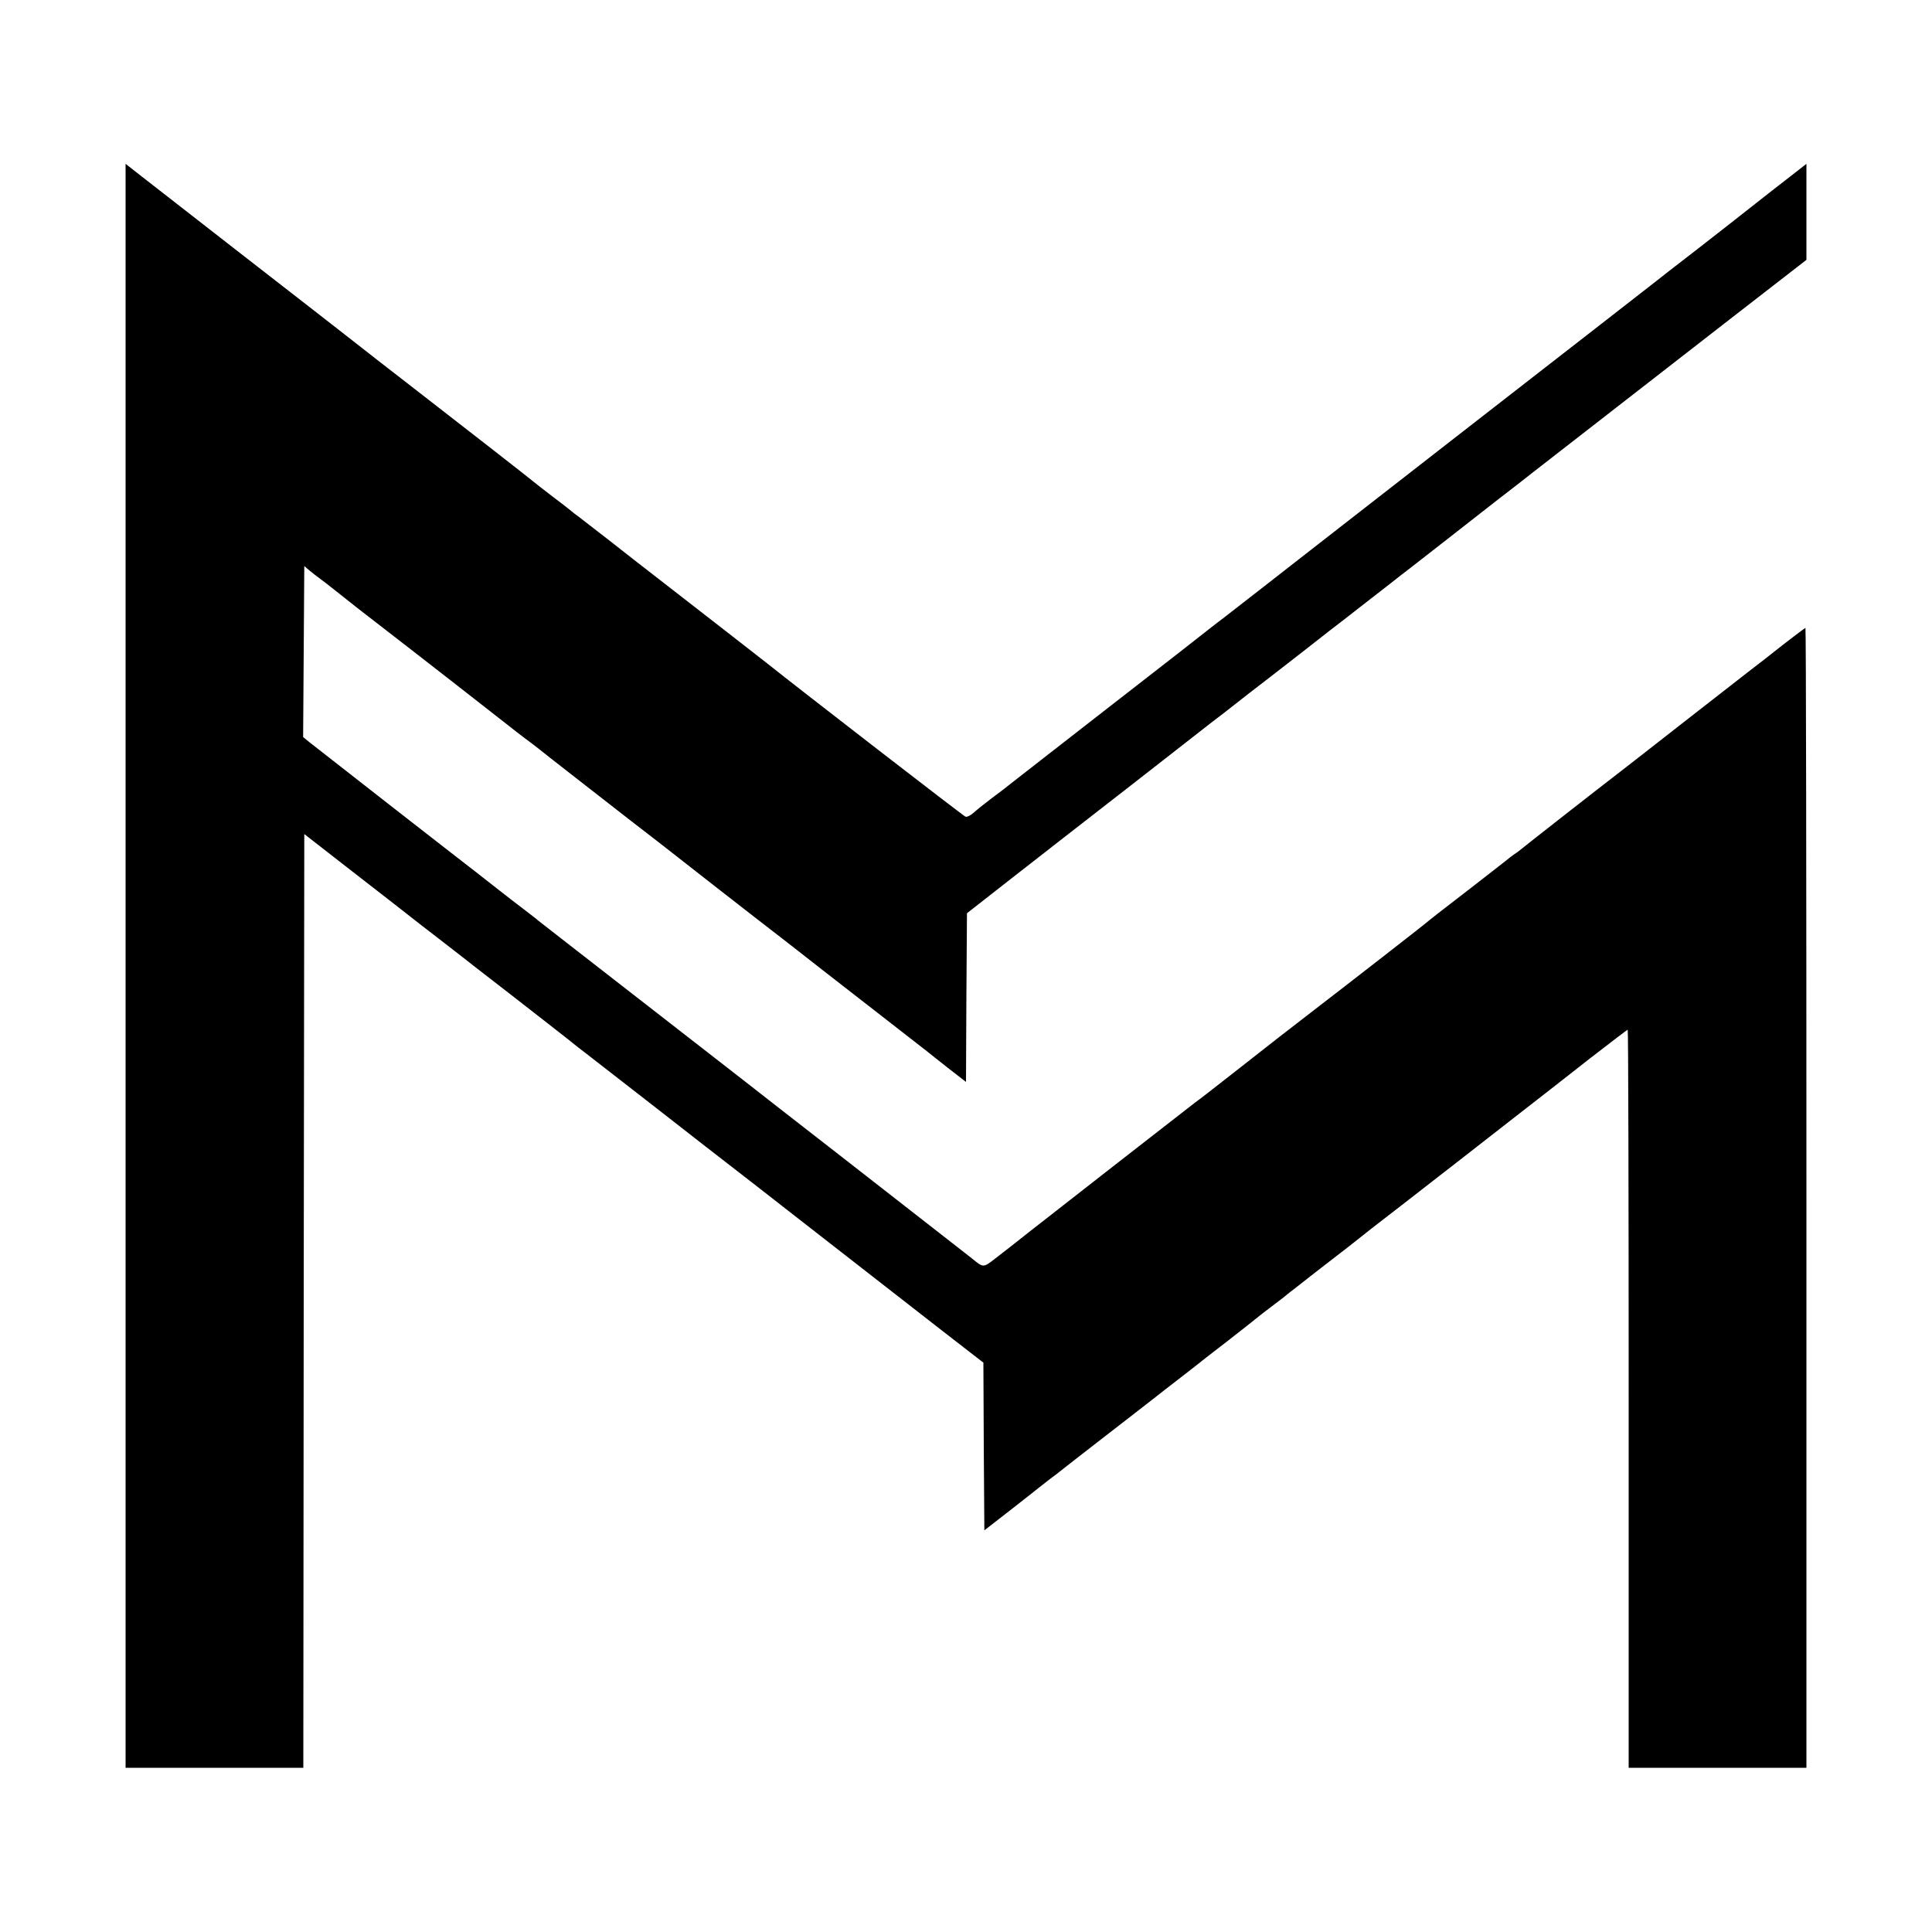 <?xml version="1.0" standalone="no"?>
<!DOCTYPE svg PUBLIC "-//W3C//DTD SVG 20010904//EN"
 "http://www.w3.org/TR/2001/REC-SVG-20010904/DTD/svg10.dtd">
<svg version="1.0" xmlns="http://www.w3.org/2000/svg"
 width="1000pt" height="1000pt" viewBox="0 0 1000 1000"
 preserveAspectRatio="xMidYMid meet">
<g transform="translate(0,1000) scale(0.1,-0.1)"
fill="#000000" stroke="none">
<path d="M650 5001 l0 -4151 460 0 460 0 2 2416 3 2417 195 -152 c180 -140
334 -259 370 -288 8 -7 62 -48 120 -93 58 -45 112 -87 120 -93 8 -7 128 -100
265 -206 138 -107 273 -213 301 -235 28 -23 65 -52 84 -66 18 -14 182 -141
364 -283 182 -142 347 -271 366 -285 43 -33 299 -232 320 -249 18 -14 497
-387 797 -621 l213 -165 2 -434 3 -434 130 101 c72 56 139 109 150 118 11 9
38 30 60 47 22 16 47 35 55 42 8 7 114 89 235 183 121 94 234 181 250 194 17
13 77 61 135 105 58 45 112 87 120 94 13 10 83 65 115 89 58 45 171 134 175
138 3 3 32 25 65 50 33 25 62 47 65 50 3 3 34 28 70 55 35 28 87 68 115 90 28
22 66 51 84 65 18 14 59 45 90 70 31 25 72 57 91 72 19 14 226 175 460 357
234 183 438 341 453 353 15 12 113 88 217 170 105 81 192 148 195 148 3 0 5
-859 5 -1910 l0 -1910 460 0 460 0 0 2950 c0 1623 -2 2950 -5 2950 -2 0 -54
-39 -116 -87 -61 -49 -135 -106 -164 -128 -28 -22 -181 -141 -340 -265 -158
-124 -310 -242 -337 -263 -102 -78 -503 -392 -514 -402 -6 -5 -21 -17 -34 -25
-12 -8 -34 -25 -48 -37 -30 -24 -301 -234 -352 -273 -18 -14 -38 -30 -44 -35
-11 -11 -420 -329 -597 -465 -102 -78 -221 -171 -449 -350 -74 -58 -147 -115
-162 -125 -34 -26 -758 -590 -863 -673 -44 -35 -87 -69 -95 -75 -9 -7 -43 -33
-76 -59 -66 -51 -63 -51 -124 -1 -19 15 -106 83 -655 511 -242 188 -483 376
-535 417 -174 135 -672 523 -859 668 -101 78 -188 147 -195 152 -6 6 -38 30
-70 55 -33 25 -98 75 -145 112 -47 37 -97 76 -111 87 -94 72 -831 647 -858
669 l-33 27 3 442 3 443 27 -23 c14 -12 39 -31 54 -42 15 -11 44 -33 65 -50
20 -16 79 -63 130 -103 262 -202 766 -595 784 -610 11 -9 47 -37 80 -62 33
-24 66 -50 75 -57 24 -20 263 -206 471 -368 107 -82 201 -156 209 -162 13 -11
486 -380 579 -451 19 -15 58 -45 86 -67 81 -64 115 -90 390 -304 143 -111 267
-208 275 -214 8 -7 57 -45 107 -85 l93 -72 2 436 3 437 235 184 c129 101 248
193 264 206 132 102 645 502 661 515 11 9 59 46 105 82 47 36 92 70 100 77 21
17 171 134 206 160 16 12 99 77 184 143 85 67 171 134 190 148 34 27 276 214
295 230 6 4 57 44 115 89 58 45 152 119 210 164 58 45 134 105 170 133 91 70
159 123 198 154 207 161 638 496 984 765 l428 332 0 248 0 249 -87 -68 c-49
-37 -128 -100 -178 -139 -49 -39 -182 -143 -295 -231 -113 -87 -212 -164 -220
-171 -67 -52 -274 -214 -1000 -778 -459 -358 -842 -655 -850 -662 -25 -20
-354 -276 -389 -303 -19 -14 -47 -36 -65 -50 -17 -14 -254 -199 -526 -410
-272 -212 -500 -389 -507 -395 -23 -19 -38 -30 -103 -79 -36 -27 -77 -60 -92
-74 -15 -13 -33 -22 -41 -19 -11 4 -853 655 -1027 794 -21 17 -285 222 -505
393 -103 80 -244 189 -313 244 -70 54 -140 108 -155 120 -16 11 -34 26 -40 31
-7 6 -50 40 -97 75 -47 36 -87 67 -90 70 -4 5 -412 323 -615 480 -38 30 -133
103 -210 163 -77 60 -153 120 -170 133 -16 13 -239 186 -495 385 -256 199
-502 391 -547 426 l-83 65 0 -4151z"/>
</g>
</svg>
